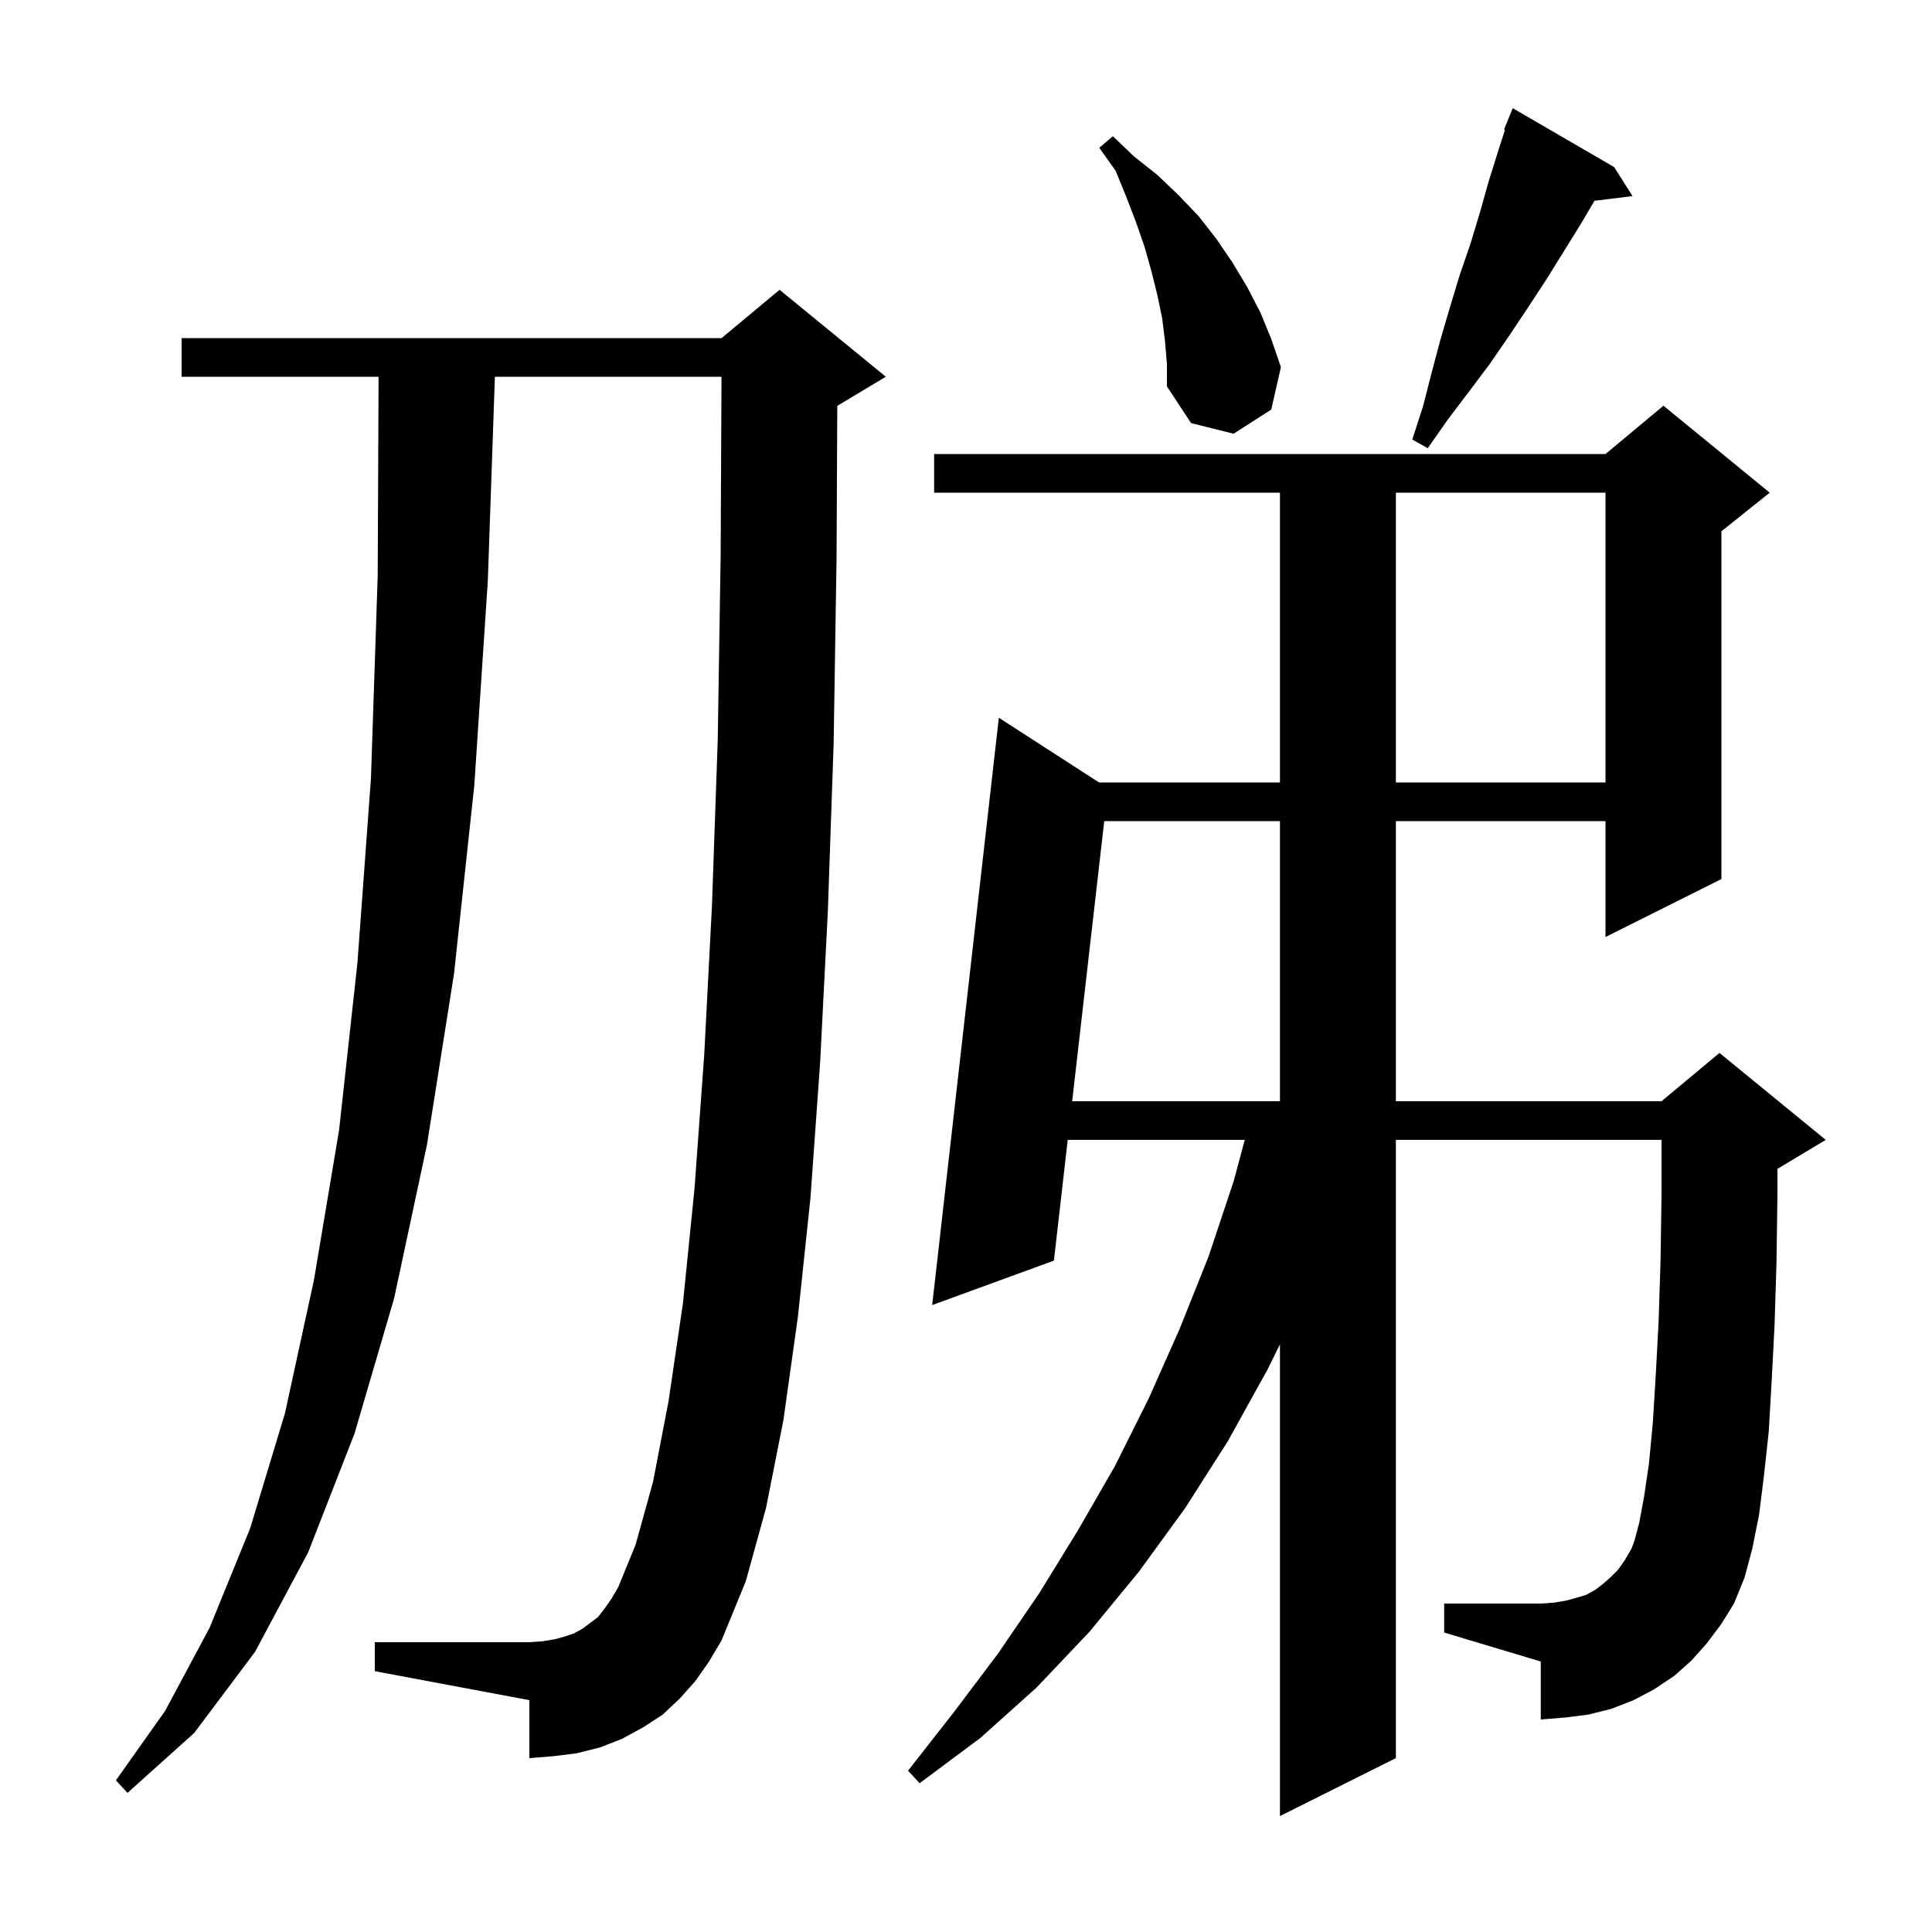 <svg xmlns="http://www.w3.org/2000/svg" xmlns:xlink="http://www.w3.org/1999/xlink" version="1.1" baseProfile="full" viewBox="0 0 200 200" width="200" height="200"><g fill="currentColor"><path d="M 176.7 170.1 L 175.1 171.9 L 173.3 173.5 L 171.2 174.9 L 169.1 176.0 L 166.8 176.9 L 164.4 177.5 L 162.0 177.8 L 159.5 178.0 L 159.5 172.0 L 149.5 169.0 L 149.5 166.0 L 159.5 166.0 L 160.9 165.9 L 162.1 165.7 L 163.2 165.4 L 164.2 165.1 L 165.1 164.6 L 165.9 164.0 L 166.7 163.3 L 167.5 162.5 L 168.2 161.5 L 168.9 160.3 L 169.2 159.5 L 169.7 157.6 L 170.2 154.9 L 170.7 151.5 L 171.1 147.3 L 171.4 142.4 L 171.7 136.8 L 171.9 130.5 L 172.0 123.6 L 172.0 118.0 L 144.5 118.0 L 144.5 182.0 L 132.5 188.0 L 132.5 139.166 L 131.2 141.8 L 127.1 149.2 L 122.7 156.1 L 117.9 162.7 L 112.8 168.9 L 107.3 174.7 L 101.5 179.9 L 95.2 184.6 L 94.0 183.3 L 98.7 177.3 L 103.3 171.2 L 107.6 164.9 L 111.6 158.4 L 115.4 151.8 L 118.9 144.8 L 122.1 137.6 L 125.1 130.1 L 127.7 122.3 L 128.86 118.0 L 110.531 118.0 L 109.1 130.5 L 96.5 135.1 L 103.4 74.3 L 113.771 81.0 L 132.5 81.0 L 132.5 51.0 L 96.7 51.0 L 96.7 47.0 L 166.2 47.0 L 172.2 42.0 L 183.2 51.0 L 178.2 55.0 L 178.2 91.0 L 166.2 97.0 L 166.2 85.0 L 144.5 85.0 L 144.5 114.0 L 172.0 114.0 L 178.0 109.0 L 189.0 118.0 L 184.0 121.0 L 184.0 123.7 L 183.9 130.8 L 183.7 137.2 L 183.4 143.0 L 183.1 148.2 L 182.6 152.8 L 182.1 156.8 L 181.4 160.3 L 180.6 163.3 L 179.5 166.0 L 178.2 168.1 Z M 72.0 174.0 L 70.4 175.8 L 68.6 177.5 L 66.6 178.8 L 64.4 180.0 L 62.1 180.9 L 59.7 181.5 L 57.3 181.8 L 54.8 182.0 L 54.8 176.0 L 38.8 173.0 L 38.8 170.0 L 54.8 170.0 L 56.2 169.9 L 57.4 169.7 L 58.5 169.4 L 59.4 169.1 L 60.3 168.6 L 61.9 167.4 L 62.6 166.5 L 63.3 165.5 L 64.0 164.3 L 65.8 159.9 L 67.6 153.4 L 69.2 145.1 L 70.7 134.9 L 71.9 123.0 L 72.9 109.2 L 73.7 93.8 L 74.3 76.6 L 74.6 57.6 L 74.69 39.0 L 51.231 39.0 L 50.5 60.1 L 49.1 81.3 L 47.0 100.8 L 44.2 118.5 L 40.8 134.4 L 36.7 148.4 L 31.9 160.7 L 26.4 171.0 L 20.1 179.4 L 13.2 185.6 L 12.0 184.3 L 17.1 177.1 L 21.7 168.5 L 25.9 158.2 L 29.5 146.3 L 32.5 132.5 L 35.1 117.0 L 37.0 99.7 L 38.4 80.6 L 39.1 59.6 L 39.191 39.0 L 18.8 39.0 L 18.8 35.0 L 74.7 35.0 L 80.7 30.0 L 91.7 39.0 L 86.7 42.0 L 86.676 42.01 L 86.6 57.8 L 86.3 76.9 L 85.7 94.3 L 84.9 110.0 L 83.9 124.0 L 82.6 136.3 L 81.1 147.0 L 79.3 156.1 L 77.2 163.7 L 74.7 169.8 L 73.4 172.0 Z M 114.311 85.0 L 110.99 114.0 L 132.5 114.0 L 132.5 85.0 Z M 144.5 51.0 L 144.5 81.0 L 166.2 81.0 L 166.2 51.0 Z M 167.1 17.3 L 169.0 20.3 L 165.058 20.784 L 163.7 23.1 L 160.1 28.9 L 158.2 31.8 L 156.2 34.8 L 154.2 37.7 L 152.1 40.5 L 149.9 43.4 L 147.8 46.4 L 146.2 45.5 L 147.3 42.1 L 148.2 38.6 L 149.1 35.2 L 150.1 31.8 L 151.1 28.5 L 152.2 25.3 L 153.2 22.0 L 154.1 18.8 L 155.1 15.6 L 155.799 13.434 L 155.7 13.4 L 156.6 11.2 Z M 120.6 35.3 L 120.3 32.9 L 119.8 30.5 L 119.2 28.1 L 118.5 25.6 L 117.6 23.0 L 116.6 20.4 L 115.5 17.7 L 113.8 15.3 L 115.2 14.1 L 117.4 16.2 L 119.8 18.1 L 122.0 20.2 L 124.1 22.4 L 125.9 24.7 L 127.6 27.2 L 129.1 29.7 L 130.5 32.4 L 131.6 35.1 L 132.6 38.0 L 131.6 42.4 L 127.7 44.9 L 123.3 43.8 L 120.8 40.0 L 120.8 37.7 Z "/></g></svg>